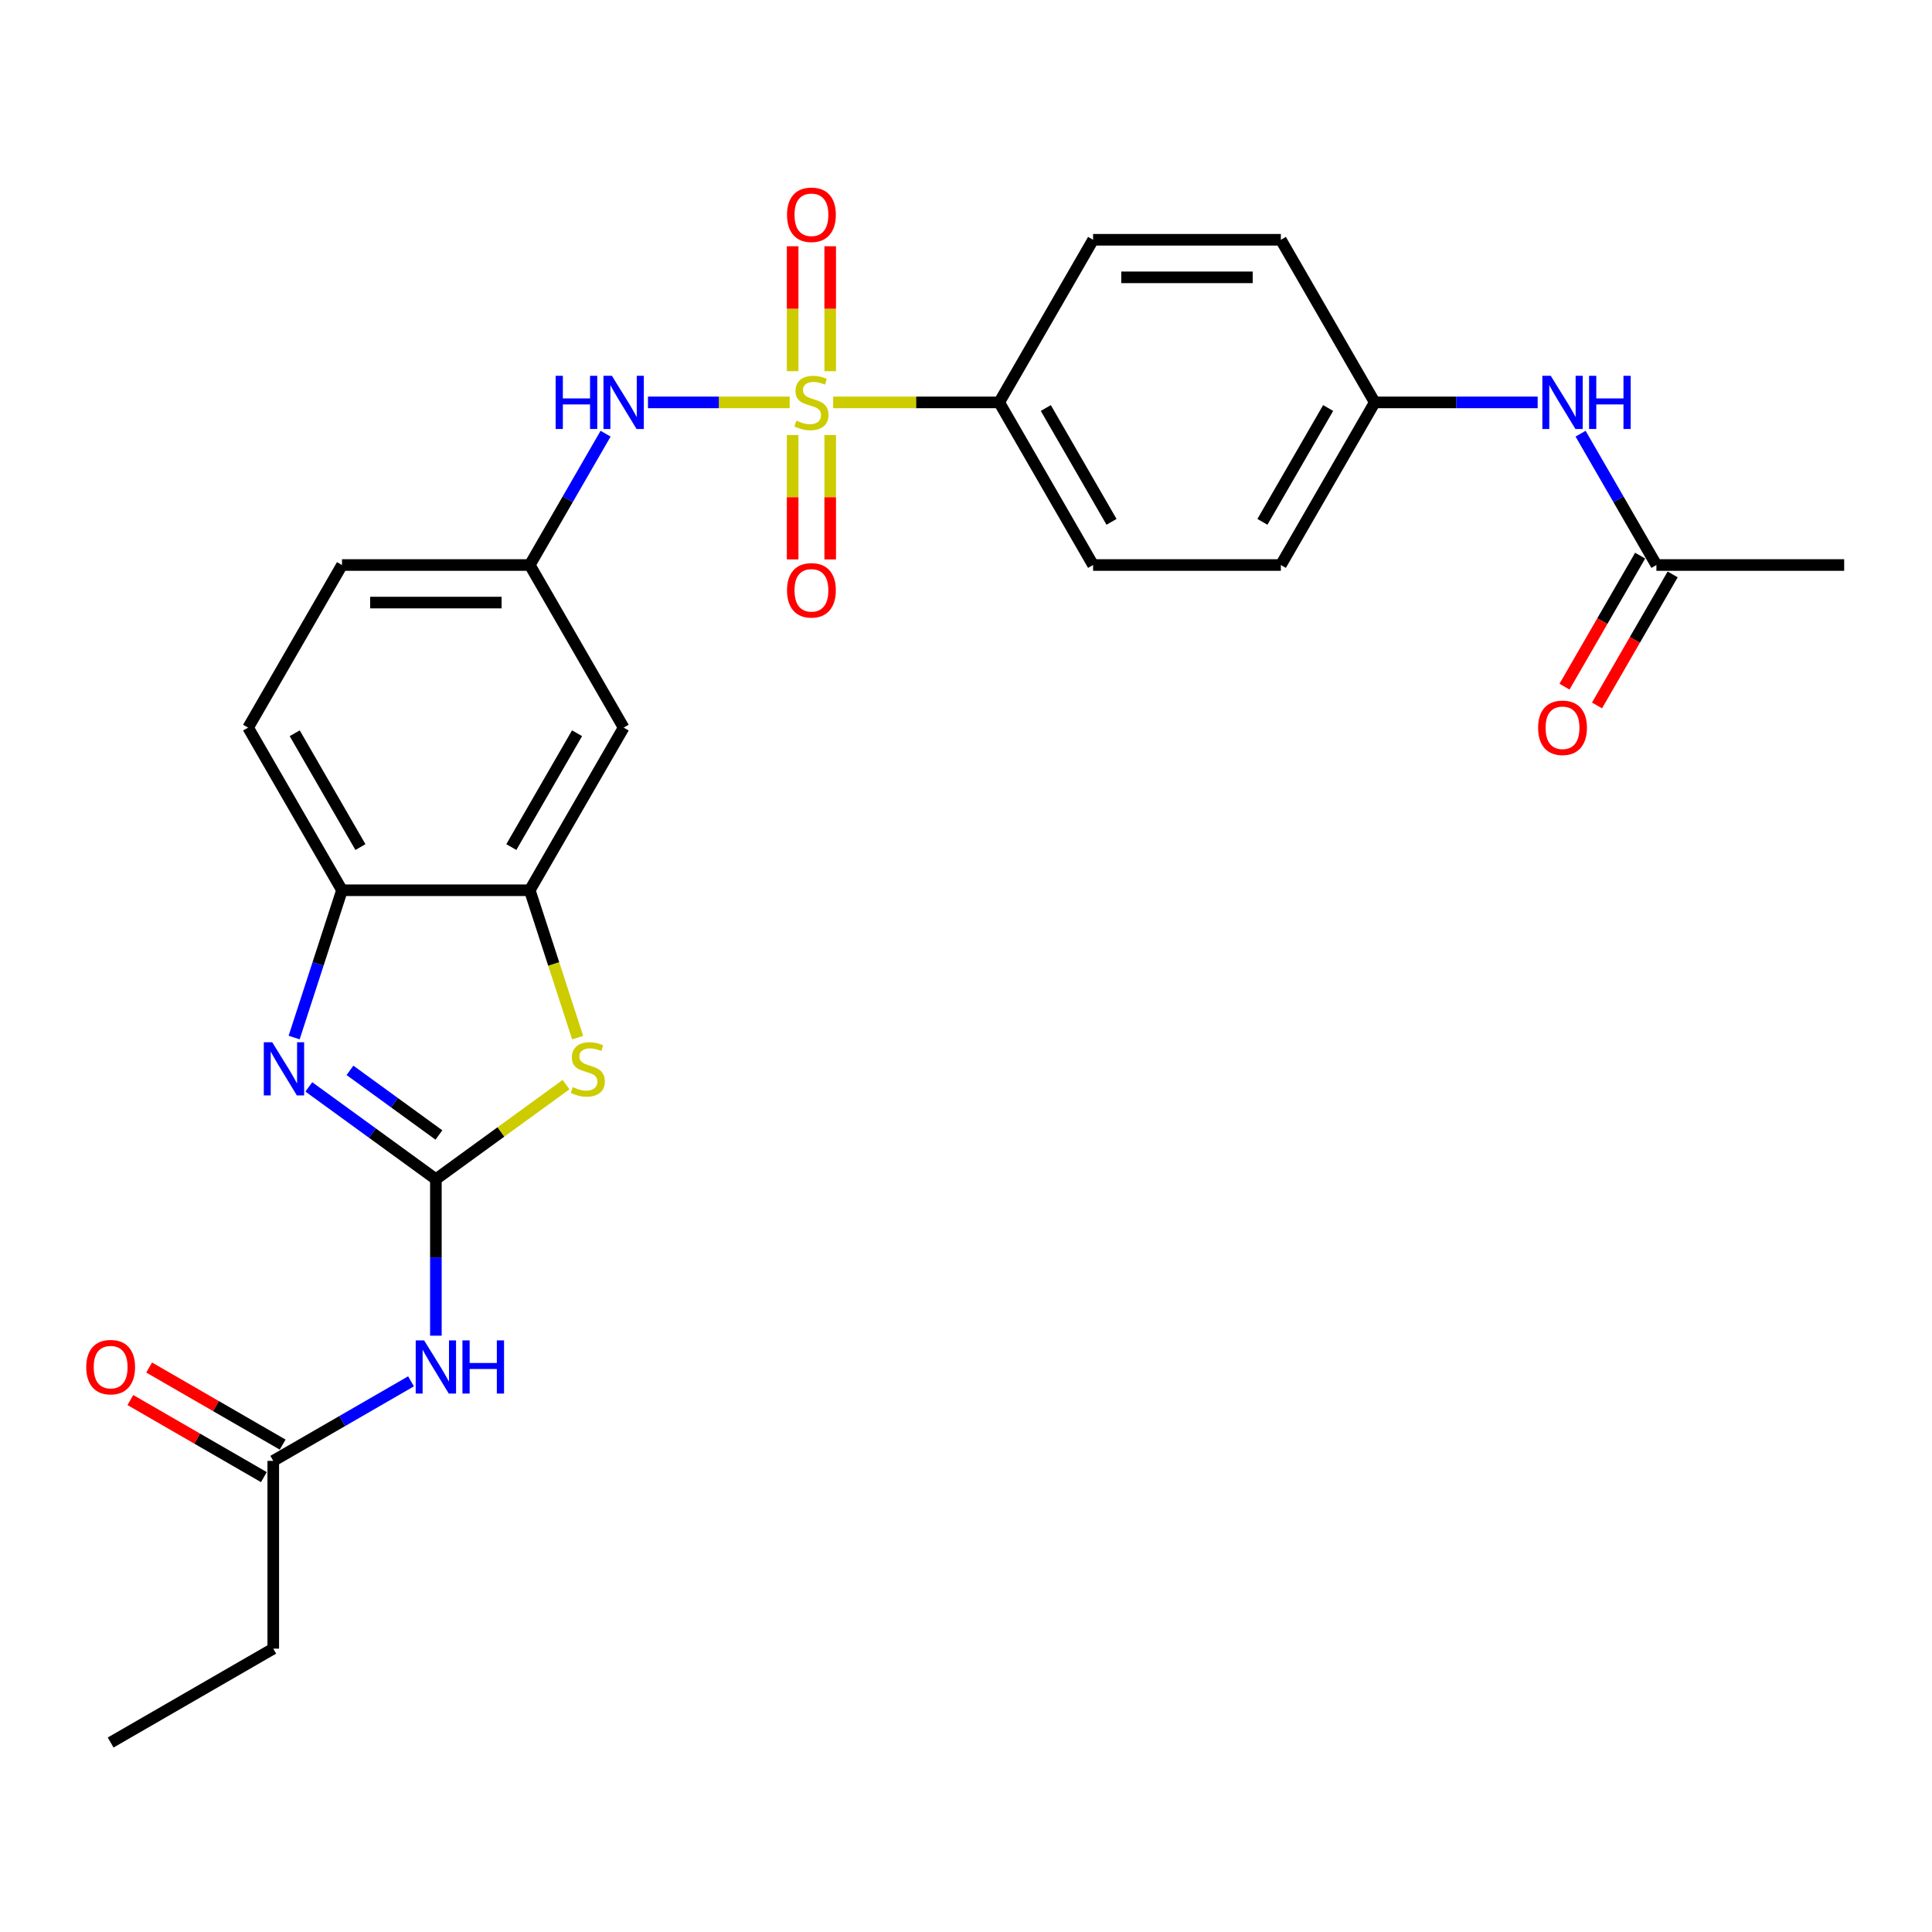 <?xml version='1.0' encoding='iso-8859-1'?>
<svg version='1.1' baseProfile='full'
              xmlns='http://www.w3.org/2000/svg'
                      xmlns:rdkit='http://www.rdkit.org/xml'
                      xmlns:xlink='http://www.w3.org/1999/xlink'
                  xml:space='preserve'
width='1000px' height='1000px' viewBox='0 0 1000 1000'>
<!-- END OF HEADER -->
<rect style='opacity:1.0;fill:#FFFFFF;stroke:none' width='1000' height='1000' x='0' y='0'> </rect>
<path class='bond-5' d='M 408.739,208.281 L 372.064,208.281' style='fill:none;fill-rule:evenodd;stroke:#CCCC00;stroke-width:6px;stroke-linecap:butt;stroke-linejoin:miter;stroke-opacity:1' />
<path class='bond-5' d='M 372.064,208.281 L 335.389,208.281' style='fill:none;fill-rule:evenodd;stroke:#0000FF;stroke-width:6px;stroke-linecap:butt;stroke-linejoin:miter;stroke-opacity:1' />
<path class='bond-7' d='M 431.248,208.281 L 474.217,208.281' style='fill:none;fill-rule:evenodd;stroke:#CCCC00;stroke-width:6px;stroke-linecap:butt;stroke-linejoin:miter;stroke-opacity:1' />
<path class='bond-7' d='M 474.217,208.281 L 517.185,208.281' style='fill:none;fill-rule:evenodd;stroke:#000000;stroke-width:6px;stroke-linecap:butt;stroke-linejoin:miter;stroke-opacity:1' />
<path class='bond-10' d='M 410.274,225.172 L 410.274,257.36' style='fill:none;fill-rule:evenodd;stroke:#CCCC00;stroke-width:6px;stroke-linecap:butt;stroke-linejoin:miter;stroke-opacity:1' />
<path class='bond-10' d='M 410.274,257.36 L 410.274,289.547' style='fill:none;fill-rule:evenodd;stroke:#FF0000;stroke-width:6px;stroke-linecap:butt;stroke-linejoin:miter;stroke-opacity:1' />
<path class='bond-10' d='M 429.713,225.172 L 429.713,257.36' style='fill:none;fill-rule:evenodd;stroke:#CCCC00;stroke-width:6px;stroke-linecap:butt;stroke-linejoin:miter;stroke-opacity:1' />
<path class='bond-10' d='M 429.713,257.36 L 429.713,289.547' style='fill:none;fill-rule:evenodd;stroke:#FF0000;stroke-width:6px;stroke-linecap:butt;stroke-linejoin:miter;stroke-opacity:1' />
<path class='bond-11' d='M 429.713,192.127 L 429.713,159.794' style='fill:none;fill-rule:evenodd;stroke:#CCCC00;stroke-width:6px;stroke-linecap:butt;stroke-linejoin:miter;stroke-opacity:1' />
<path class='bond-11' d='M 429.713,159.794 L 429.713,127.461' style='fill:none;fill-rule:evenodd;stroke:#FF0000;stroke-width:6px;stroke-linecap:butt;stroke-linejoin:miter;stroke-opacity:1' />
<path class='bond-11' d='M 410.274,192.127 L 410.274,159.794' style='fill:none;fill-rule:evenodd;stroke:#CCCC00;stroke-width:6px;stroke-linecap:butt;stroke-linejoin:miter;stroke-opacity:1' />
<path class='bond-11' d='M 410.274,159.794 L 410.274,127.461' style='fill:none;fill-rule:evenodd;stroke:#FF0000;stroke-width:6px;stroke-linecap:butt;stroke-linejoin:miter;stroke-opacity:1' />
<path class='bond-0' d='M 225.611,610.353 L 259.298,585.878' style='fill:none;fill-rule:evenodd;stroke:#000000;stroke-width:6px;stroke-linecap:butt;stroke-linejoin:miter;stroke-opacity:1' />
<path class='bond-0' d='M 259.298,585.878 L 292.986,561.402' style='fill:none;fill-rule:evenodd;stroke:#CCCC00;stroke-width:6px;stroke-linecap:butt;stroke-linejoin:miter;stroke-opacity:1' />
<path class='bond-3' d='M 225.611,610.353 L 225.611,650.852' style='fill:none;fill-rule:evenodd;stroke:#000000;stroke-width:6px;stroke-linecap:butt;stroke-linejoin:miter;stroke-opacity:1' />
<path class='bond-3' d='M 225.611,650.852 L 225.611,691.352' style='fill:none;fill-rule:evenodd;stroke:#0000FF;stroke-width:6px;stroke-linecap:butt;stroke-linejoin:miter;stroke-opacity:1' />
<path class='bond-29' d='M 225.611,610.353 L 192.73,586.464' style='fill:none;fill-rule:evenodd;stroke:#000000;stroke-width:6px;stroke-linecap:butt;stroke-linejoin:miter;stroke-opacity:1' />
<path class='bond-29' d='M 192.73,586.464 L 159.85,562.575' style='fill:none;fill-rule:evenodd;stroke:#0000FF;stroke-width:6px;stroke-linecap:butt;stroke-linejoin:miter;stroke-opacity:1' />
<path class='bond-29' d='M 227.172,587.46 L 204.156,570.738' style='fill:none;fill-rule:evenodd;stroke:#000000;stroke-width:6px;stroke-linecap:butt;stroke-linejoin:miter;stroke-opacity:1' />
<path class='bond-29' d='M 204.156,570.738 L 181.139,554.015' style='fill:none;fill-rule:evenodd;stroke:#0000FF;stroke-width:6px;stroke-linecap:butt;stroke-linejoin:miter;stroke-opacity:1' />
<path class='bond-1' d='M 152.243,537.033 L 164.629,498.912' style='fill:none;fill-rule:evenodd;stroke:#0000FF;stroke-width:6px;stroke-linecap:butt;stroke-linejoin:miter;stroke-opacity:1' />
<path class='bond-1' d='M 164.629,498.912 L 177.015,460.791' style='fill:none;fill-rule:evenodd;stroke:#000000;stroke-width:6px;stroke-linecap:butt;stroke-linejoin:miter;stroke-opacity:1' />
<path class='bond-2' d='M 298.992,537.072 L 286.599,498.932' style='fill:none;fill-rule:evenodd;stroke:#CCCC00;stroke-width:6px;stroke-linecap:butt;stroke-linejoin:miter;stroke-opacity:1' />
<path class='bond-2' d='M 286.599,498.932 L 274.207,460.791' style='fill:none;fill-rule:evenodd;stroke:#000000;stroke-width:6px;stroke-linecap:butt;stroke-linejoin:miter;stroke-opacity:1' />
<path class='bond-9' d='M 212.743,714.974 L 177.092,735.557' style='fill:none;fill-rule:evenodd;stroke:#0000FF;stroke-width:6px;stroke-linecap:butt;stroke-linejoin:miter;stroke-opacity:1' />
<path class='bond-9' d='M 177.092,735.557 L 141.441,756.14' style='fill:none;fill-rule:evenodd;stroke:#000000;stroke-width:6px;stroke-linecap:butt;stroke-linejoin:miter;stroke-opacity:1' />
<path class='bond-4' d='M 274.207,460.791 L 322.802,376.621' style='fill:none;fill-rule:evenodd;stroke:#000000;stroke-width:6px;stroke-linecap:butt;stroke-linejoin:miter;stroke-opacity:1' />
<path class='bond-4' d='M 264.662,438.446 L 298.679,379.527' style='fill:none;fill-rule:evenodd;stroke:#000000;stroke-width:6px;stroke-linecap:butt;stroke-linejoin:miter;stroke-opacity:1' />
<path class='bond-28' d='M 274.207,460.791 L 177.015,460.791' style='fill:none;fill-rule:evenodd;stroke:#000000;stroke-width:6px;stroke-linecap:butt;stroke-linejoin:miter;stroke-opacity:1' />
<path class='bond-13' d='M 313.454,224.473 L 293.83,258.462' style='fill:none;fill-rule:evenodd;stroke:#0000FF;stroke-width:6px;stroke-linecap:butt;stroke-linejoin:miter;stroke-opacity:1' />
<path class='bond-13' d='M 293.83,258.462 L 274.207,292.451' style='fill:none;fill-rule:evenodd;stroke:#000000;stroke-width:6px;stroke-linecap:butt;stroke-linejoin:miter;stroke-opacity:1' />
<path class='bond-6' d='M 177.015,460.791 L 128.42,376.621' style='fill:none;fill-rule:evenodd;stroke:#000000;stroke-width:6px;stroke-linecap:butt;stroke-linejoin:miter;stroke-opacity:1' />
<path class='bond-6' d='M 186.56,438.446 L 152.543,379.527' style='fill:none;fill-rule:evenodd;stroke:#000000;stroke-width:6px;stroke-linecap:butt;stroke-linejoin:miter;stroke-opacity:1' />
<path class='bond-18' d='M 517.185,208.281 L 565.78,292.451' style='fill:none;fill-rule:evenodd;stroke:#000000;stroke-width:6px;stroke-linecap:butt;stroke-linejoin:miter;stroke-opacity:1' />
<path class='bond-18' d='M 541.308,211.187 L 575.325,270.106' style='fill:none;fill-rule:evenodd;stroke:#000000;stroke-width:6px;stroke-linecap:butt;stroke-linejoin:miter;stroke-opacity:1' />
<path class='bond-19' d='M 517.185,208.281 L 565.78,124.11' style='fill:none;fill-rule:evenodd;stroke:#000000;stroke-width:6px;stroke-linecap:butt;stroke-linejoin:miter;stroke-opacity:1' />
<path class='bond-8' d='M 322.802,376.621 L 274.207,292.451' style='fill:none;fill-rule:evenodd;stroke:#000000;stroke-width:6px;stroke-linecap:butt;stroke-linejoin:miter;stroke-opacity:1' />
<path class='bond-15' d='M 146.3,747.723 L 111.748,727.774' style='fill:none;fill-rule:evenodd;stroke:#000000;stroke-width:6px;stroke-linecap:butt;stroke-linejoin:miter;stroke-opacity:1' />
<path class='bond-15' d='M 111.748,727.774 L 77.195,707.825' style='fill:none;fill-rule:evenodd;stroke:#FF0000;stroke-width:6px;stroke-linecap:butt;stroke-linejoin:miter;stroke-opacity:1' />
<path class='bond-15' d='M 136.581,764.557 L 102.029,744.608' style='fill:none;fill-rule:evenodd;stroke:#000000;stroke-width:6px;stroke-linecap:butt;stroke-linejoin:miter;stroke-opacity:1' />
<path class='bond-15' d='M 102.029,744.608 L 67.476,724.659' style='fill:none;fill-rule:evenodd;stroke:#FF0000;stroke-width:6px;stroke-linecap:butt;stroke-linejoin:miter;stroke-opacity:1' />
<path class='bond-24' d='M 141.441,756.14 L 141.441,853.331' style='fill:none;fill-rule:evenodd;stroke:#000000;stroke-width:6px;stroke-linecap:butt;stroke-linejoin:miter;stroke-opacity:1' />
<path class='bond-12' d='M 857.354,292.451 L 837.731,258.462' style='fill:none;fill-rule:evenodd;stroke:#000000;stroke-width:6px;stroke-linecap:butt;stroke-linejoin:miter;stroke-opacity:1' />
<path class='bond-12' d='M 837.731,258.462 L 818.107,224.473' style='fill:none;fill-rule:evenodd;stroke:#0000FF;stroke-width:6px;stroke-linecap:butt;stroke-linejoin:miter;stroke-opacity:1' />
<path class='bond-16' d='M 848.937,287.591 L 829.358,321.502' style='fill:none;fill-rule:evenodd;stroke:#000000;stroke-width:6px;stroke-linecap:butt;stroke-linejoin:miter;stroke-opacity:1' />
<path class='bond-16' d='M 829.358,321.502 L 809.78,355.414' style='fill:none;fill-rule:evenodd;stroke:#FF0000;stroke-width:6px;stroke-linecap:butt;stroke-linejoin:miter;stroke-opacity:1' />
<path class='bond-16' d='M 865.771,297.31 L 846.193,331.222' style='fill:none;fill-rule:evenodd;stroke:#000000;stroke-width:6px;stroke-linecap:butt;stroke-linejoin:miter;stroke-opacity:1' />
<path class='bond-16' d='M 846.193,331.222 L 826.614,365.133' style='fill:none;fill-rule:evenodd;stroke:#FF0000;stroke-width:6px;stroke-linecap:butt;stroke-linejoin:miter;stroke-opacity:1' />
<path class='bond-25' d='M 857.354,292.451 L 954.545,292.451' style='fill:none;fill-rule:evenodd;stroke:#000000;stroke-width:6px;stroke-linecap:butt;stroke-linejoin:miter;stroke-opacity:1' />
<path class='bond-21' d='M 274.207,292.451 L 177.015,292.451' style='fill:none;fill-rule:evenodd;stroke:#000000;stroke-width:6px;stroke-linecap:butt;stroke-linejoin:miter;stroke-opacity:1' />
<path class='bond-21' d='M 259.628,311.889 L 191.594,311.889' style='fill:none;fill-rule:evenodd;stroke:#000000;stroke-width:6px;stroke-linecap:butt;stroke-linejoin:miter;stroke-opacity:1' />
<path class='bond-14' d='M 795.89,208.281 L 753.729,208.281' style='fill:none;fill-rule:evenodd;stroke:#0000FF;stroke-width:6px;stroke-linecap:butt;stroke-linejoin:miter;stroke-opacity:1' />
<path class='bond-14' d='M 753.729,208.281 L 711.567,208.281' style='fill:none;fill-rule:evenodd;stroke:#000000;stroke-width:6px;stroke-linecap:butt;stroke-linejoin:miter;stroke-opacity:1' />
<path class='bond-17' d='M 128.42,376.621 L 177.015,292.451' style='fill:none;fill-rule:evenodd;stroke:#000000;stroke-width:6px;stroke-linecap:butt;stroke-linejoin:miter;stroke-opacity:1' />
<path class='bond-23' d='M 565.78,292.451 L 662.972,292.451' style='fill:none;fill-rule:evenodd;stroke:#000000;stroke-width:6px;stroke-linecap:butt;stroke-linejoin:miter;stroke-opacity:1' />
<path class='bond-22' d='M 565.78,124.11 L 662.972,124.11' style='fill:none;fill-rule:evenodd;stroke:#000000;stroke-width:6px;stroke-linecap:butt;stroke-linejoin:miter;stroke-opacity:1' />
<path class='bond-22' d='M 580.359,143.549 L 648.393,143.549' style='fill:none;fill-rule:evenodd;stroke:#000000;stroke-width:6px;stroke-linecap:butt;stroke-linejoin:miter;stroke-opacity:1' />
<path class='bond-20' d='M 711.567,208.281 L 662.972,124.11' style='fill:none;fill-rule:evenodd;stroke:#000000;stroke-width:6px;stroke-linecap:butt;stroke-linejoin:miter;stroke-opacity:1' />
<path class='bond-27' d='M 711.567,208.281 L 662.972,292.451' style='fill:none;fill-rule:evenodd;stroke:#000000;stroke-width:6px;stroke-linecap:butt;stroke-linejoin:miter;stroke-opacity:1' />
<path class='bond-27' d='M 687.444,211.187 L 653.427,270.106' style='fill:none;fill-rule:evenodd;stroke:#000000;stroke-width:6px;stroke-linecap:butt;stroke-linejoin:miter;stroke-opacity:1' />
<path class='bond-26' d='M 141.441,853.331 L 57.271,901.927' style='fill:none;fill-rule:evenodd;stroke:#000000;stroke-width:6px;stroke-linecap:butt;stroke-linejoin:miter;stroke-opacity:1' />
<path  class='atom-0' d='M 412.218 217.728
Q 412.529 217.844, 413.812 218.388
Q 415.095 218.933, 416.495 219.283
Q 417.933 219.594, 419.333 219.594
Q 421.937 219.594, 423.454 218.35
Q 424.97 217.067, 424.97 214.851
Q 424.97 213.335, 424.192 212.402
Q 423.454 211.468, 422.287 210.963
Q 421.121 210.458, 419.177 209.875
Q 416.728 209.136, 415.251 208.436
Q 413.812 207.736, 412.762 206.259
Q 411.752 204.782, 411.752 202.294
Q 411.752 198.834, 414.084 196.695
Q 416.456 194.557, 421.121 194.557
Q 424.309 194.557, 427.924 196.073
L 427.03 199.067
Q 423.726 197.706, 421.238 197.706
Q 418.555 197.706, 417.078 198.834
Q 415.6 199.922, 415.639 201.827
Q 415.639 203.304, 416.378 204.199
Q 417.156 205.093, 418.244 205.598
Q 419.371 206.104, 421.238 206.687
Q 423.726 207.464, 425.203 208.242
Q 426.68 209.019, 427.73 210.613
Q 428.818 212.168, 428.818 214.851
Q 428.818 218.661, 426.253 220.721
Q 423.726 222.743, 419.488 222.743
Q 417.039 222.743, 415.173 222.198
Q 413.346 221.693, 411.169 220.799
L 412.218 217.728
' fill='#CCCC00'/>
<path  class='atom-2' d='M 140.897 539.463
L 149.917 554.042
Q 150.811 555.48, 152.249 558.085
Q 153.688 560.69, 153.766 560.845
L 153.766 539.463
L 157.42 539.463
L 157.42 566.988
L 153.649 566.988
L 143.969 551.048
Q 142.841 549.182, 141.636 547.044
Q 140.47 544.906, 140.12 544.245
L 140.12 566.988
L 136.543 566.988
L 136.543 539.463
L 140.897 539.463
' fill='#0000FF'/>
<path  class='atom-3' d='M 296.465 562.672
Q 296.776 562.789, 298.059 563.333
Q 299.342 563.877, 300.741 564.227
Q 302.18 564.538, 303.579 564.538
Q 306.184 564.538, 307.7 563.294
Q 309.217 562.011, 309.217 559.795
Q 309.217 558.279, 308.439 557.346
Q 307.7 556.413, 306.534 555.908
Q 305.368 555.402, 303.424 554.819
Q 300.975 554.081, 299.497 553.381
Q 298.059 552.681, 297.009 551.204
Q 295.999 549.726, 295.999 547.238
Q 295.999 543.778, 298.331 541.64
Q 300.703 539.502, 305.368 539.502
Q 308.556 539.502, 312.171 541.018
L 311.277 544.012
Q 307.972 542.651, 305.484 542.651
Q 302.802 542.651, 301.325 543.778
Q 299.847 544.867, 299.886 546.772
Q 299.886 548.249, 300.625 549.143
Q 301.402 550.037, 302.491 550.543
Q 303.618 551.048, 305.484 551.631
Q 307.972 552.409, 309.45 553.186
Q 310.927 553.964, 311.977 555.558
Q 313.065 557.113, 313.065 559.795
Q 313.065 563.605, 310.499 565.666
Q 307.972 567.687, 303.735 567.687
Q 301.286 567.687, 299.42 567.143
Q 297.592 566.638, 295.415 565.744
L 296.465 562.672
' fill='#CCCC00'/>
<path  class='atom-4' d='M 219.527 693.782
L 228.546 708.361
Q 229.44 709.799, 230.879 712.404
Q 232.317 715.008, 232.395 715.164
L 232.395 693.782
L 236.049 693.782
L 236.049 721.306
L 232.278 721.306
L 222.598 705.367
Q 221.471 703.501, 220.265 701.363
Q 219.099 699.225, 218.749 698.564
L 218.749 721.306
L 215.173 721.306
L 215.173 693.782
L 219.527 693.782
' fill='#0000FF'/>
<path  class='atom-4' d='M 239.354 693.782
L 243.086 693.782
L 243.086 705.484
L 257.159 705.484
L 257.159 693.782
L 260.891 693.782
L 260.891 721.306
L 257.159 721.306
L 257.159 708.594
L 243.086 708.594
L 243.086 721.306
L 239.354 721.306
L 239.354 693.782
' fill='#0000FF'/>
<path  class='atom-6' d='M 287.6 194.518
L 291.332 194.518
L 291.332 206.22
L 305.405 206.22
L 305.405 194.518
L 309.137 194.518
L 309.137 222.043
L 305.405 222.043
L 305.405 209.33
L 291.332 209.33
L 291.332 222.043
L 287.6 222.043
L 287.6 194.518
' fill='#0000FF'/>
<path  class='atom-6' d='M 316.718 194.518
L 325.737 209.097
Q 326.632 210.535, 328.07 213.14
Q 329.508 215.745, 329.586 215.9
L 329.586 194.518
L 333.241 194.518
L 333.241 222.043
L 329.47 222.043
L 319.789 206.104
Q 318.662 204.237, 317.457 202.099
Q 316.29 199.961, 315.941 199.3
L 315.941 222.043
L 312.364 222.043
L 312.364 194.518
L 316.718 194.518
' fill='#0000FF'/>
<path  class='atom-11' d='M 407.359 305.55
Q 407.359 298.941, 410.624 295.247
Q 413.89 291.554, 419.993 291.554
Q 426.097 291.554, 429.363 295.247
Q 432.628 298.941, 432.628 305.55
Q 432.628 312.236, 429.324 316.046
Q 426.019 319.817, 419.993 319.817
Q 413.929 319.817, 410.624 316.046
Q 407.359 312.275, 407.359 305.55
M 419.993 316.707
Q 424.192 316.707, 426.447 313.908
Q 428.741 311.07, 428.741 305.55
Q 428.741 300.146, 426.447 297.424
Q 424.192 294.664, 419.993 294.664
Q 415.795 294.664, 413.501 297.386
Q 411.246 300.107, 411.246 305.55
Q 411.246 311.109, 413.501 313.908
Q 415.795 316.707, 419.993 316.707
' fill='#FF0000'/>
<path  class='atom-12' d='M 407.359 111.167
Q 407.359 104.558, 410.624 100.865
Q 413.89 97.171, 419.993 97.171
Q 426.097 97.171, 429.363 100.865
Q 432.628 104.558, 432.628 111.167
Q 432.628 117.854, 429.324 121.664
Q 426.019 125.435, 419.993 125.435
Q 413.929 125.435, 410.624 121.664
Q 407.359 117.893, 407.359 111.167
M 419.993 122.325
Q 424.192 122.325, 426.447 119.526
Q 428.741 116.688, 428.741 111.167
Q 428.741 105.763, 426.447 103.042
Q 424.192 100.282, 419.993 100.282
Q 415.795 100.282, 413.501 103.003
Q 411.246 105.724, 411.246 111.167
Q 411.246 116.726, 413.501 119.526
Q 415.795 122.325, 419.993 122.325
' fill='#FF0000'/>
<path  class='atom-15' d='M 802.674 194.518
L 811.694 209.097
Q 812.588 210.535, 814.026 213.14
Q 815.465 215.745, 815.543 215.9
L 815.543 194.518
L 819.197 194.518
L 819.197 222.043
L 815.426 222.043
L 805.746 206.104
Q 804.618 204.237, 803.413 202.099
Q 802.247 199.961, 801.897 199.3
L 801.897 222.043
L 798.32 222.043
L 798.32 194.518
L 802.674 194.518
' fill='#0000FF'/>
<path  class='atom-15' d='M 822.501 194.518
L 826.234 194.518
L 826.234 206.22
L 840.307 206.22
L 840.307 194.518
L 844.039 194.518
L 844.039 222.043
L 840.307 222.043
L 840.307 209.33
L 826.234 209.33
L 826.234 222.043
L 822.501 222.043
L 822.501 194.518
' fill='#0000FF'/>
<path  class='atom-16' d='M 44.636 707.622
Q 44.636 701.013, 47.901 697.32
Q 51.167 693.626, 57.271 693.626
Q 63.374 693.626, 66.64 697.32
Q 69.906 701.013, 69.906 707.622
Q 69.906 714.309, 66.601 718.119
Q 63.297 721.89, 57.271 721.89
Q 51.206 721.89, 47.901 718.119
Q 44.636 714.348, 44.636 707.622
M 57.271 718.779
Q 61.469 718.779, 63.724 715.98
Q 66.018 713.142, 66.018 707.622
Q 66.018 702.218, 63.724 699.497
Q 61.469 696.736, 57.271 696.736
Q 53.072 696.736, 50.778 699.458
Q 48.523 702.179, 48.523 707.622
Q 48.523 713.181, 50.778 715.98
Q 53.072 718.779, 57.271 718.779
' fill='#FF0000'/>
<path  class='atom-17' d='M 796.124 376.699
Q 796.124 370.09, 799.389 366.396
Q 802.655 362.703, 808.759 362.703
Q 814.862 362.703, 818.128 366.396
Q 821.393 370.09, 821.393 376.699
Q 821.393 383.385, 818.089 387.195
Q 814.784 390.966, 808.759 390.966
Q 802.694 390.966, 799.389 387.195
Q 796.124 383.424, 796.124 376.699
M 808.759 387.856
Q 812.957 387.856, 815.212 385.057
Q 817.506 382.219, 817.506 376.699
Q 817.506 371.295, 815.212 368.573
Q 812.957 365.813, 808.759 365.813
Q 804.56 365.813, 802.266 368.534
Q 800.011 371.256, 800.011 376.699
Q 800.011 382.258, 802.266 385.057
Q 804.56 387.856, 808.759 387.856
' fill='#FF0000'/>
</svg>
